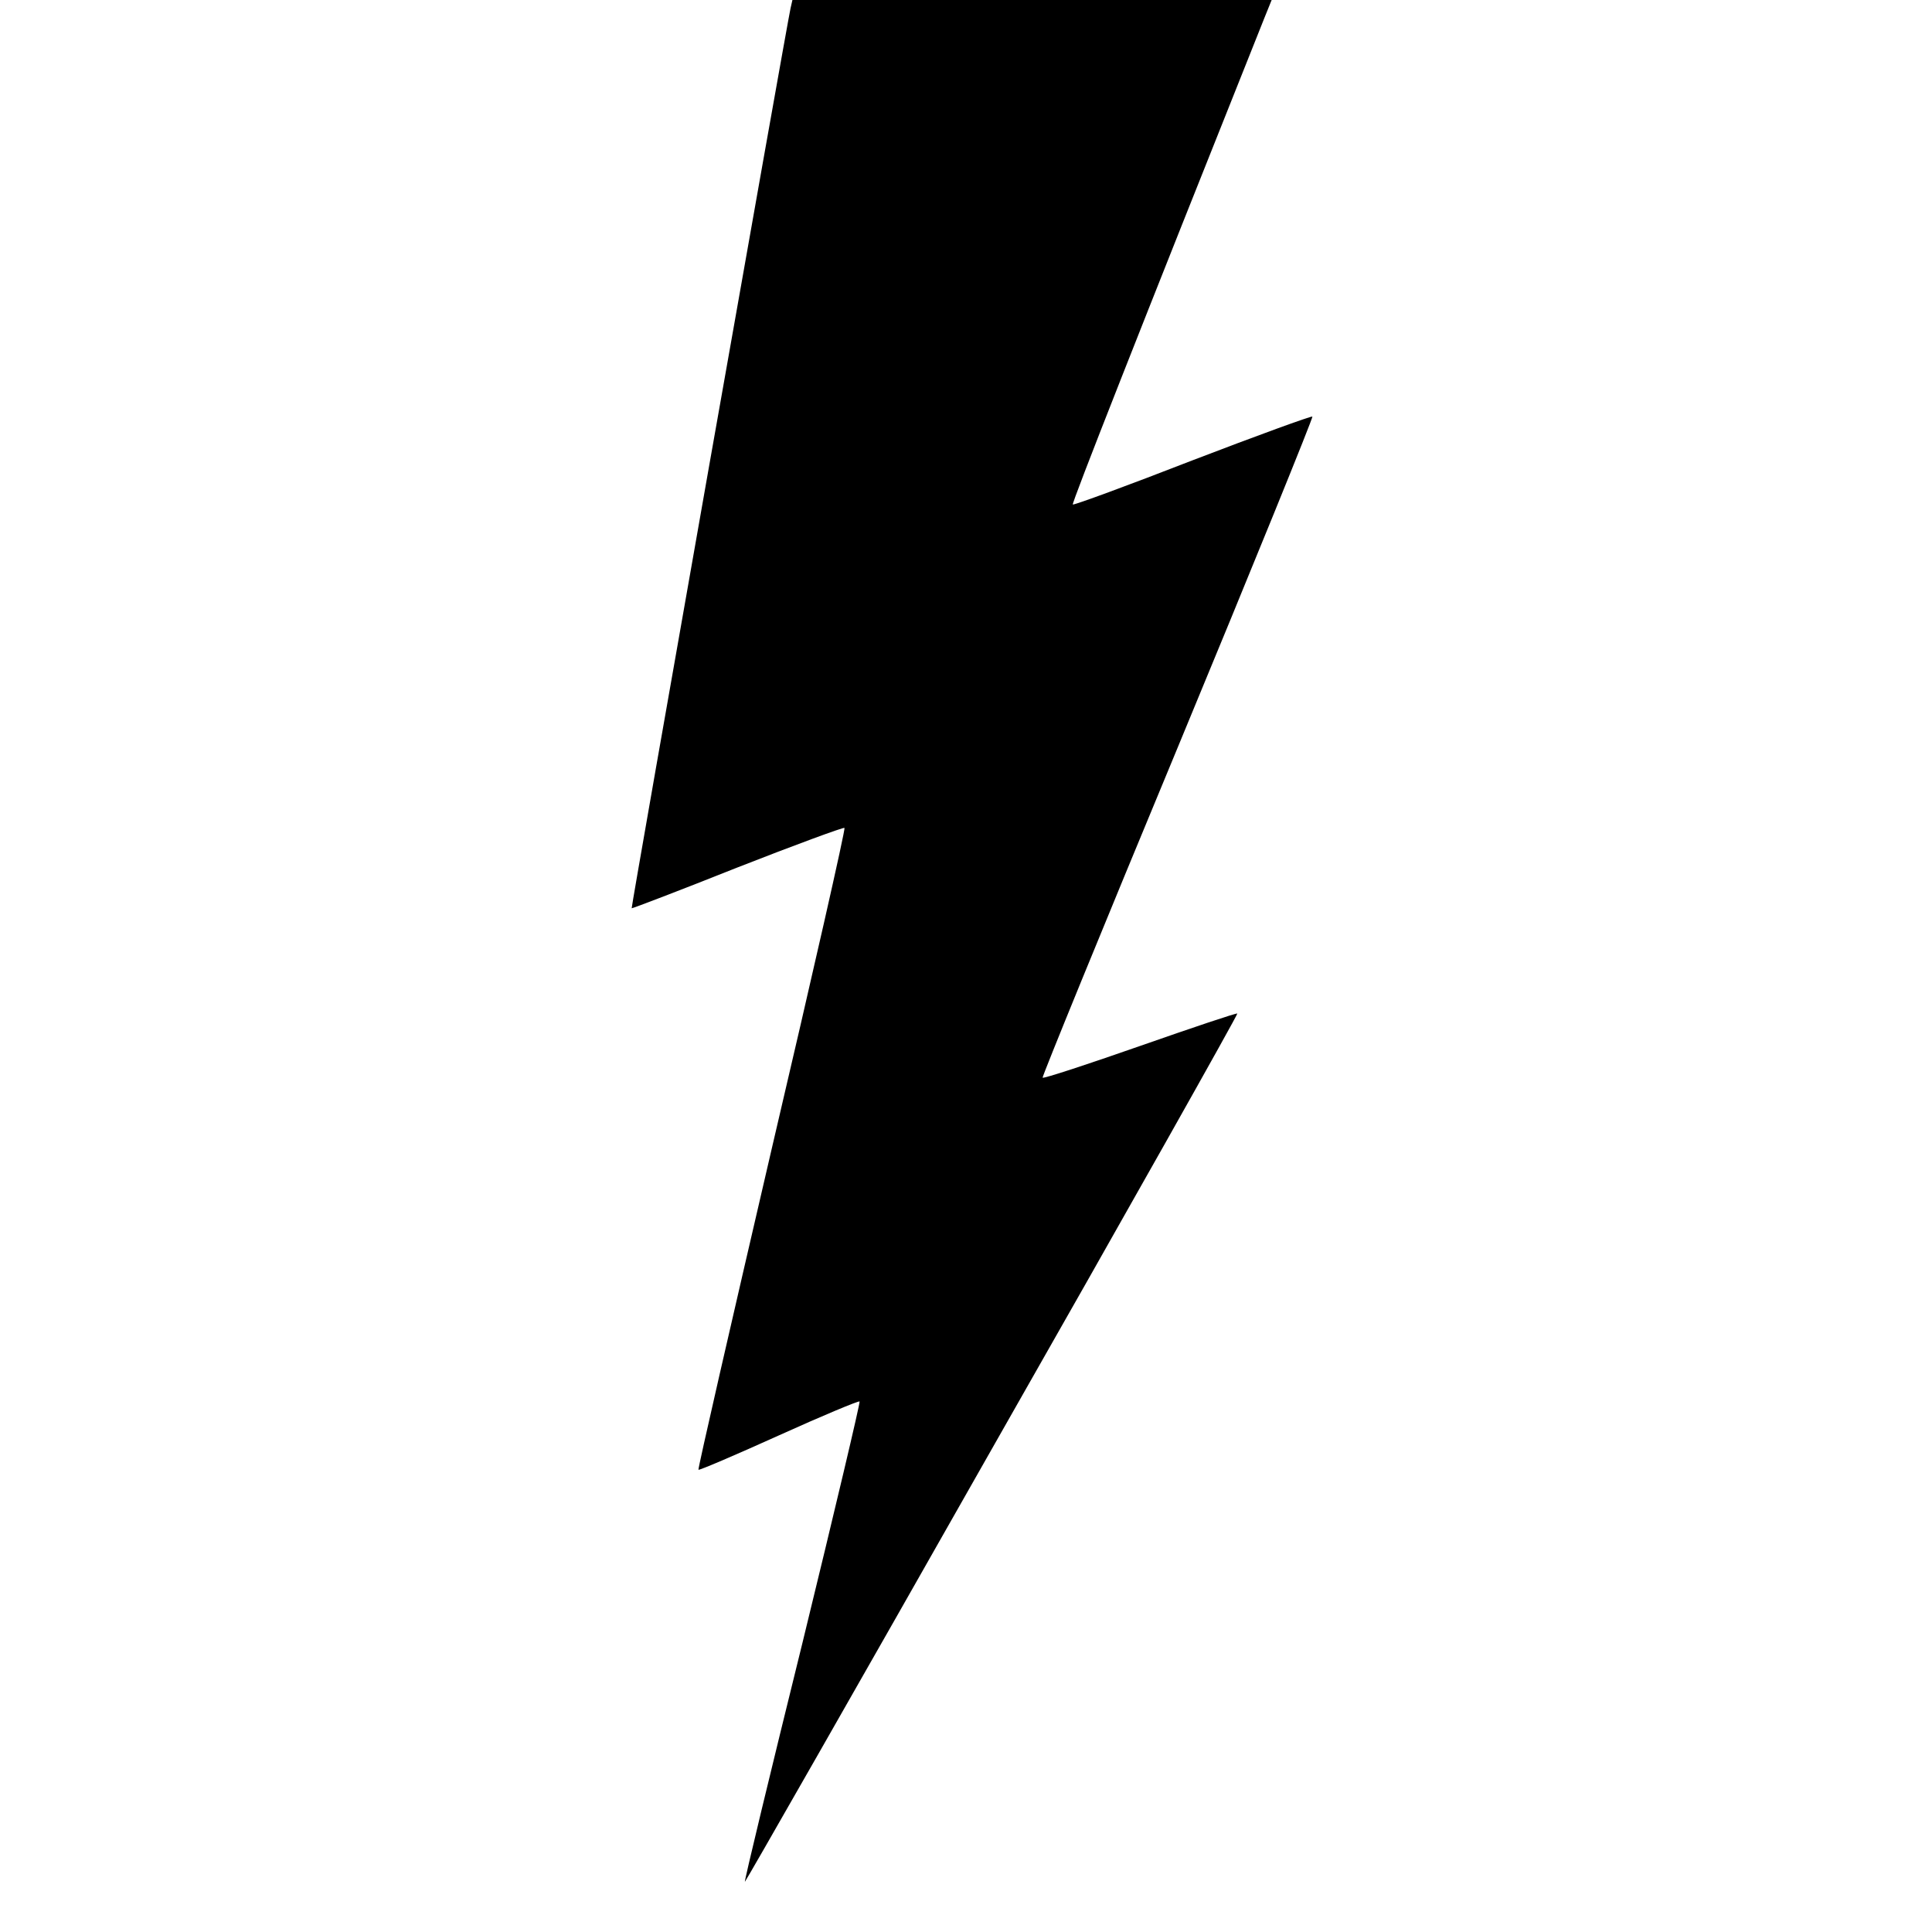 <?xml version="1.0" standalone="no"?>
<!DOCTYPE svg PUBLIC "-//W3C//DTD SVG 20010904//EN"
 "http://www.w3.org/TR/2001/REC-SVG-20010904/DTD/svg10.dtd">
<svg version="1.0" xmlns="http://www.w3.org/2000/svg"
 width="512pt" height="512pt" viewBox="0 0 512 512"
 preserveAspectRatio="xMidYMid meet">
<g transform="translate(0,512) scale(0.1,-0.1)"
fill="#000000" stroke="none">
<path d="M2095 5098 c-10 -45 -423 -2383 -421 -2385 1 -1 127 47 280 108 153
60 281 107 284 105 3 -3 -84 -386 -193 -851 -108 -465 -196 -848 -194 -850 2
-2 98 39 213 91 115 52 211 92 214 90 2 -3 -66 -290 -151 -638 -86 -348 -155
-634 -153 -635 1 -1 296 515 655 1148 360 632 652 1151 650 1153 -2 2 -118
-37 -258 -86 -140 -49 -256 -87 -258 -84 -2 2 159 396 358 875 199 480 359
874 357 877 -3 2 -146 -50 -318 -116 -172 -67 -314 -119 -317 -117 -3 4 175
456 508 1290 l19 47 -635 0 -635 0 -5 -22z"/>
</g>
</svg>